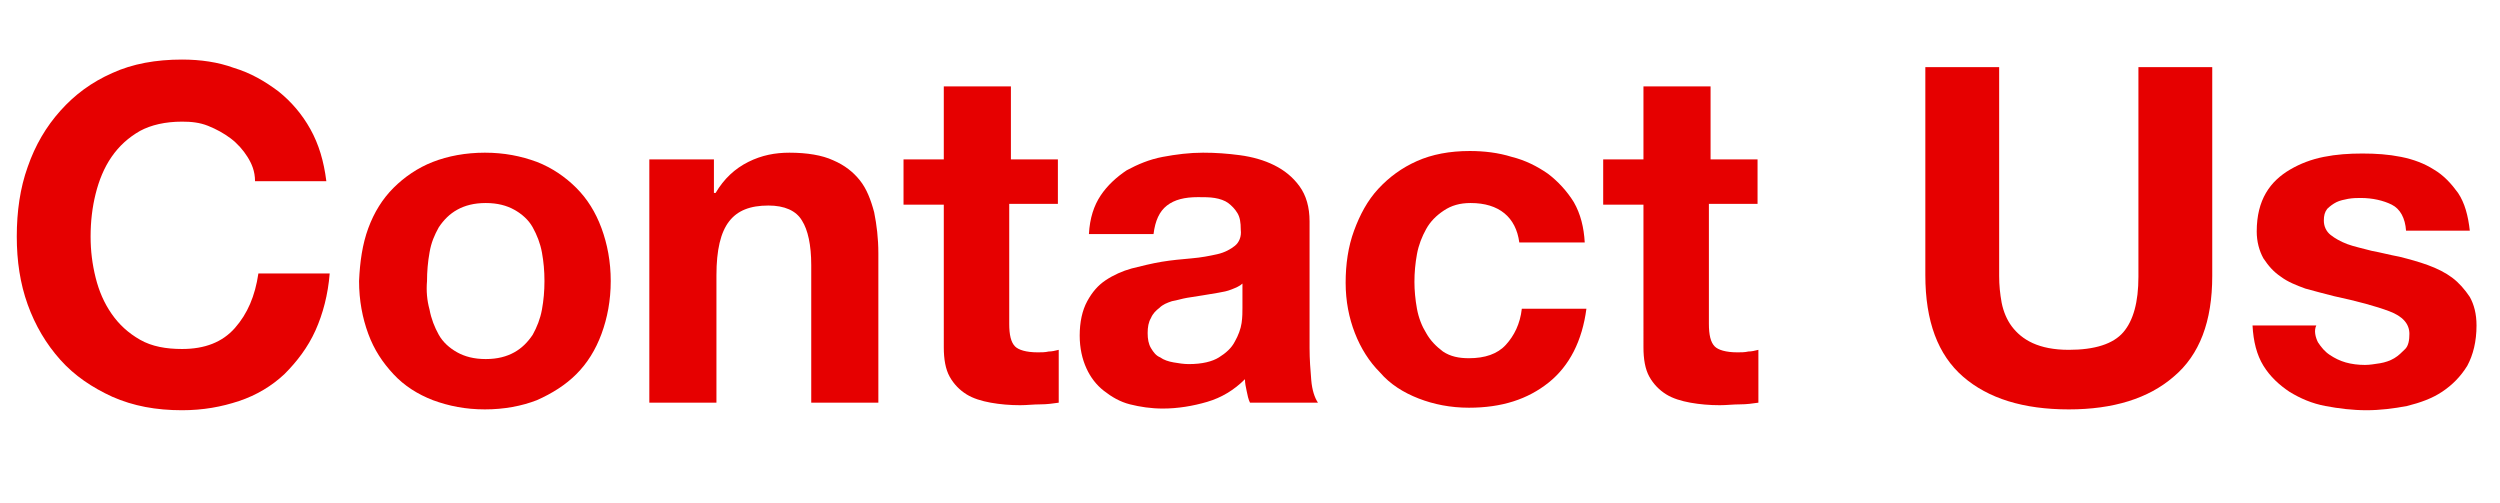 <?xml version="1.0" encoding="utf-8"?>
<!-- Generator: Adobe Illustrator 26.5.3, SVG Export Plug-In . SVG Version: 6.00 Build 0)  -->
<svg version="1.1" id="レイヤー_1" xmlns="http://www.w3.org/2000/svg" xmlns:xlink="http://www.w3.org/1999/xlink" x="0px"
	 y="0px" viewBox="0 0 298 60" style="enable-background:new 0 0 298 60;" xml:space="preserve">
<style type="text/css">
	.st0{fill:#E60000;}
</style>
<g>
	<path class="st0" d="M29.5,18.7c-0.5-0.8-1.2-1.6-2-2.2c-0.8-0.6-1.7-1.1-2.7-1.5c-1-0.4-2-0.5-3.1-0.5c-2,0-3.7,0.4-5,1.1
		c-1.4,0.8-2.5,1.8-3.4,3.1s-1.5,2.8-1.9,4.4c-0.4,1.6-0.6,3.3-0.6,5.1c0,1.7,0.2,3.3,0.6,4.9c0.4,1.6,1,3,1.9,4.3
		c0.9,1.3,2,2.3,3.4,3.1c1.4,0.8,3.1,1.1,5,1.1c2.7,0,4.8-0.8,6.3-2.5s2.4-3.8,2.8-6.5h8.5c-0.2,2.5-0.8,4.8-1.7,6.8
		c-0.9,2-2.2,3.7-3.7,5.2c-1.5,1.4-3.3,2.5-5.4,3.2s-4.3,1.1-6.8,1.1c-3.1,0-5.8-0.5-8.3-1.6c-2.4-1.1-4.5-2.5-6.2-4.4
		c-1.7-1.9-3-4.1-3.9-6.6c-0.9-2.5-1.3-5.2-1.3-8.1c0-3,0.4-5.8,1.3-8.3c0.9-2.6,2.2-4.8,3.9-6.7s3.7-3.4,6.2-4.5
		c2.4-1.1,5.2-1.6,8.3-1.6c2.2,0,4.3,0.3,6.2,1c2,0.6,3.7,1.6,5.3,2.8c1.5,1.2,2.8,2.7,3.8,4.5s1.6,3.8,1.9,6.2h-8.5
		C30.4,20.4,30,19.5,29.5,18.7z"/>
	<path class="st0" d="M43.9,27.2c0.7-1.9,1.7-3.5,3-4.8s2.9-2.4,4.7-3.1c1.8-0.7,3.9-1.1,6.2-1.1s4.3,0.4,6.2,1.1
		c1.8,0.7,3.4,1.8,4.7,3.1s2.3,2.9,3,4.8c0.7,1.9,1.1,4,1.1,6.3c0,2.3-0.4,4.4-1.1,6.3c-0.7,1.9-1.7,3.5-3,4.8s-2.9,2.3-4.7,3.1
		c-1.8,0.7-3.9,1.1-6.2,1.1s-4.3-0.4-6.2-1.1c-1.8-0.7-3.4-1.7-4.7-3.1s-2.3-2.9-3-4.8c-0.7-1.9-1.1-4-1.1-6.3
		C42.9,31.2,43.2,29.1,43.9,27.2z M51.2,36.9c0.2,1.1,0.6,2.1,1.1,3c0.5,0.9,1.3,1.6,2.2,2.1c0.9,0.5,2,0.8,3.4,0.8s2.5-0.3,3.4-0.8
		c0.9-0.5,1.6-1.2,2.2-2.1c0.5-0.9,0.9-1.9,1.1-3c0.2-1.1,0.3-2.2,0.3-3.4c0-1.2-0.1-2.3-0.3-3.4c-0.2-1.1-0.6-2.1-1.1-3
		c-0.5-0.9-1.3-1.6-2.2-2.1c-0.9-0.5-2-0.8-3.4-0.8s-2.5,0.3-3.4,0.8c-0.9,0.5-1.6,1.2-2.2,2.1c-0.5,0.9-0.9,1.8-1.1,3
		c-0.2,1.1-0.3,2.3-0.3,3.4C50.8,34.7,50.9,35.8,51.2,36.9z"/>
	<path class="st0" d="M85.1,19v4h0.2c1-1.7,2.3-2.9,3.9-3.7c1.6-0.8,3.2-1.1,4.9-1.1c2.1,0,3.9,0.3,5.2,0.9c1.4,0.6,2.4,1.4,3.2,2.4
		c0.8,1,1.3,2.3,1.7,3.8c0.3,1.5,0.5,3.1,0.5,4.9V48h-8V31.6c0-2.4-0.4-4.2-1.1-5.3c-0.7-1.2-2.1-1.8-4-1.8c-2.2,0-3.7,0.6-4.7,1.9
		c-1,1.3-1.5,3.4-1.5,6.4V48h-8V19H85.1z"/>
	<path class="st0" d="M126.1,19v5.3h-5.8v14.3c0,1.3,0.2,2.2,0.7,2.7c0.4,0.4,1.3,0.7,2.7,0.7c0.4,0,0.9,0,1.3-0.1
		c0.4,0,0.8-0.1,1.2-0.2V48c-0.7,0.1-1.4,0.2-2.2,0.2c-0.8,0-1.6,0.1-2.4,0.1c-1.2,0-2.4-0.1-3.5-0.3c-1.1-0.2-2.1-0.5-2.9-1
		c-0.8-0.5-1.5-1.2-2-2.1c-0.5-0.9-0.7-2.1-0.7-3.5V24.4h-4.8V19h4.8v-8.7h8V19H126.1z"/>
	<path class="st0" d="M129.8,27.9c0.1-1.9,0.6-3.4,1.4-4.6c0.8-1.2,1.9-2.2,3.1-3c1.3-0.7,2.7-1.3,4.3-1.6c1.6-0.3,3.2-0.5,4.8-0.5
		c1.5,0,2.9,0.1,4.4,0.3c1.5,0.2,2.9,0.6,4.1,1.2c1.2,0.6,2.2,1.4,3,2.5c0.8,1.1,1.2,2.5,1.2,4.2v15.1c0,1.3,0.1,2.6,0.2,3.8
		c0.1,1.2,0.4,2.1,0.8,2.7H149c-0.2-0.4-0.3-0.9-0.4-1.4c-0.1-0.5-0.2-0.9-0.2-1.4c-1.3,1.3-2.8,2.2-4.5,2.7s-3.5,0.8-5.3,0.8
		c-1.4,0-2.7-0.2-3.9-0.5c-1.2-0.3-2.2-0.9-3.1-1.6c-0.9-0.7-1.6-1.6-2.1-2.7c-0.5-1.1-0.8-2.4-0.8-3.9c0-1.6,0.3-3,0.9-4.1
		c0.6-1.1,1.3-1.9,2.2-2.5c0.9-0.6,2-1.1,3.1-1.4c1.2-0.3,2.4-0.6,3.6-0.8s2.4-0.3,3.5-0.4c1.2-0.1,2.2-0.3,3.1-0.5
		c0.9-0.2,1.6-0.6,2.1-1c0.5-0.4,0.8-1.1,0.7-1.9c0-0.9-0.1-1.5-0.4-2s-0.7-0.9-1.1-1.2s-1-0.5-1.6-0.6s-1.3-0.1-2-0.1
		c-1.6,0-2.8,0.3-3.7,1c-0.9,0.7-1.4,1.8-1.6,3.4H129.8z M148.1,33.8c-0.3,0.3-0.8,0.5-1.3,0.7s-1,0.3-1.6,0.4s-1.2,0.2-1.8,0.3
		c-0.6,0.1-1.3,0.2-1.9,0.3c-0.6,0.1-1.2,0.3-1.8,0.4c-0.6,0.2-1.1,0.4-1.5,0.8c-0.4,0.3-0.8,0.7-1,1.2c-0.3,0.5-0.4,1.1-0.4,1.8
		c0,0.7,0.1,1.3,0.4,1.8c0.3,0.5,0.6,0.9,1.1,1.1c0.4,0.3,1,0.5,1.6,0.6c0.6,0.1,1.2,0.2,1.8,0.2c1.6,0,2.8-0.3,3.6-0.8
		s1.5-1.1,1.9-1.9c0.4-0.7,0.7-1.5,0.8-2.2c0.1-0.7,0.1-1.3,0.1-1.8V33.8z"/>
	<path class="st0" d="M175.3,24.2c-1.3,0-2.3,0.3-3.2,0.9c-0.9,0.6-1.6,1.3-2.1,2.2c-0.5,0.9-0.9,1.9-1.1,3
		c-0.2,1.1-0.3,2.2-0.3,3.3c0,1,0.1,2.1,0.3,3.2c0.2,1.1,0.6,2.1,1.1,2.9c0.5,0.9,1.2,1.6,2,2.2c0.9,0.6,1.9,0.8,3.1,0.8
		c1.9,0,3.4-0.5,4.4-1.6c1-1.1,1.7-2.5,1.9-4.3h7.7c-0.5,3.8-2,6.8-4.5,8.8c-2.5,2-5.6,3-9.5,3c-2.2,0-4.2-0.4-6-1.1
		c-1.8-0.7-3.4-1.7-4.6-3.1c-1.3-1.3-2.3-2.9-3-4.7c-0.7-1.8-1.1-3.8-1.1-6c0-2.2,0.3-4.3,1-6.2c0.7-1.9,1.6-3.6,2.9-5
		c1.3-1.4,2.8-2.5,4.6-3.3c1.8-0.8,3.9-1.2,6.3-1.2c1.7,0,3.4,0.2,5,0.7c1.6,0.4,3,1.1,4.3,2c1.2,0.9,2.3,2.1,3.1,3.4
		c0.8,1.4,1.2,3,1.3,4.8h-7.8C180.7,25.9,178.7,24.2,175.3,24.2z"/>
	<path class="st0" d="M209.5,19v5.3h-5.8v14.3c0,1.3,0.2,2.2,0.7,2.7c0.4,0.4,1.3,0.7,2.7,0.7c0.4,0,0.9,0,1.3-0.1
		c0.4,0,0.8-0.1,1.2-0.2V48c-0.7,0.1-1.4,0.2-2.2,0.2c-0.8,0-1.6,0.1-2.4,0.1c-1.2,0-2.4-0.1-3.5-0.3c-1.1-0.2-2.1-0.5-2.9-1
		c-0.8-0.5-1.5-1.2-2-2.1c-0.5-0.9-0.7-2.1-0.7-3.5V24.4h-4.8V19h4.8v-8.7h8V19H209.5z"/>
	<path class="st0" d="M259.1,44.9c-3,2.6-7.2,3.9-12.5,3.9c-5.4,0-9.6-1.3-12.6-3.9c-3-2.6-4.5-6.6-4.5-12.1V8h8.8v24.9
		c0,1.1,0.1,2.1,0.3,3.2c0.2,1,0.6,2,1.2,2.8s1.4,1.5,2.5,2c1.1,0.5,2.5,0.8,4.3,0.8c3.1,0,5.3-0.7,6.5-2.1c1.2-1.4,1.8-3.6,1.8-6.6
		V8h8.8v24.9C263.7,38.3,262.2,42.3,259.1,44.9z"/>
	<path class="st0" d="M276.3,40.8c0.4,0.6,0.8,1.1,1.4,1.5c0.6,0.4,1.2,0.7,1.9,0.9c0.7,0.2,1.5,0.3,2.3,0.3c0.6,0,1.1-0.1,1.8-0.2
		c0.6-0.1,1.2-0.3,1.7-0.6s0.9-0.7,1.3-1.1s0.5-1.1,0.5-1.8c0-1.2-0.8-2.1-2.4-2.7c-1.6-0.6-3.8-1.2-6.6-1.8
		c-1.2-0.3-2.3-0.6-3.4-0.9c-1.1-0.4-2.1-0.8-2.9-1.4c-0.9-0.6-1.5-1.3-2.1-2.2c-0.5-0.9-0.8-2-0.8-3.2c0-1.9,0.4-3.4,1.1-4.6
		c0.7-1.2,1.7-2.1,2.9-2.8c1.2-0.7,2.5-1.2,4-1.5c1.5-0.3,3-0.4,4.6-0.4s3.1,0.1,4.6,0.4c1.5,0.3,2.8,0.8,3.9,1.5
		c1.2,0.7,2.1,1.7,2.9,2.8c0.8,1.2,1.2,2.7,1.4,4.5h-7.6c-0.1-1.5-0.7-2.6-1.7-3.1c-1-0.5-2.3-0.8-3.7-0.8c-0.4,0-0.9,0-1.5,0.1
		c-0.5,0.1-1,0.2-1.4,0.4c-0.4,0.2-0.8,0.5-1.1,0.8c-0.3,0.4-0.4,0.8-0.4,1.4c0,0.7,0.3,1.3,0.8,1.7c0.5,0.4,1.2,0.8,2,1.1
		c0.8,0.3,1.8,0.5,2.9,0.8c1.1,0.2,2.2,0.5,3.3,0.7c1.2,0.3,2.3,0.6,3.4,1c1.1,0.4,2.1,0.9,2.9,1.5s1.5,1.4,2.1,2.3
		c0.5,0.9,0.8,2,0.8,3.4c0,1.9-0.4,3.5-1.1,4.8c-0.8,1.3-1.8,2.3-3,3.1c-1.2,0.8-2.6,1.3-4.2,1.7c-1.6,0.3-3.2,0.5-4.8,0.5
		c-1.7,0-3.3-0.2-4.9-0.5s-3-0.9-4.3-1.7c-1.2-0.8-2.3-1.8-3.1-3.1c-0.8-1.3-1.2-2.9-1.3-4.8h7.6C275.8,39.4,276,40.2,276.3,40.8z"
		/>
</g>
</svg>
